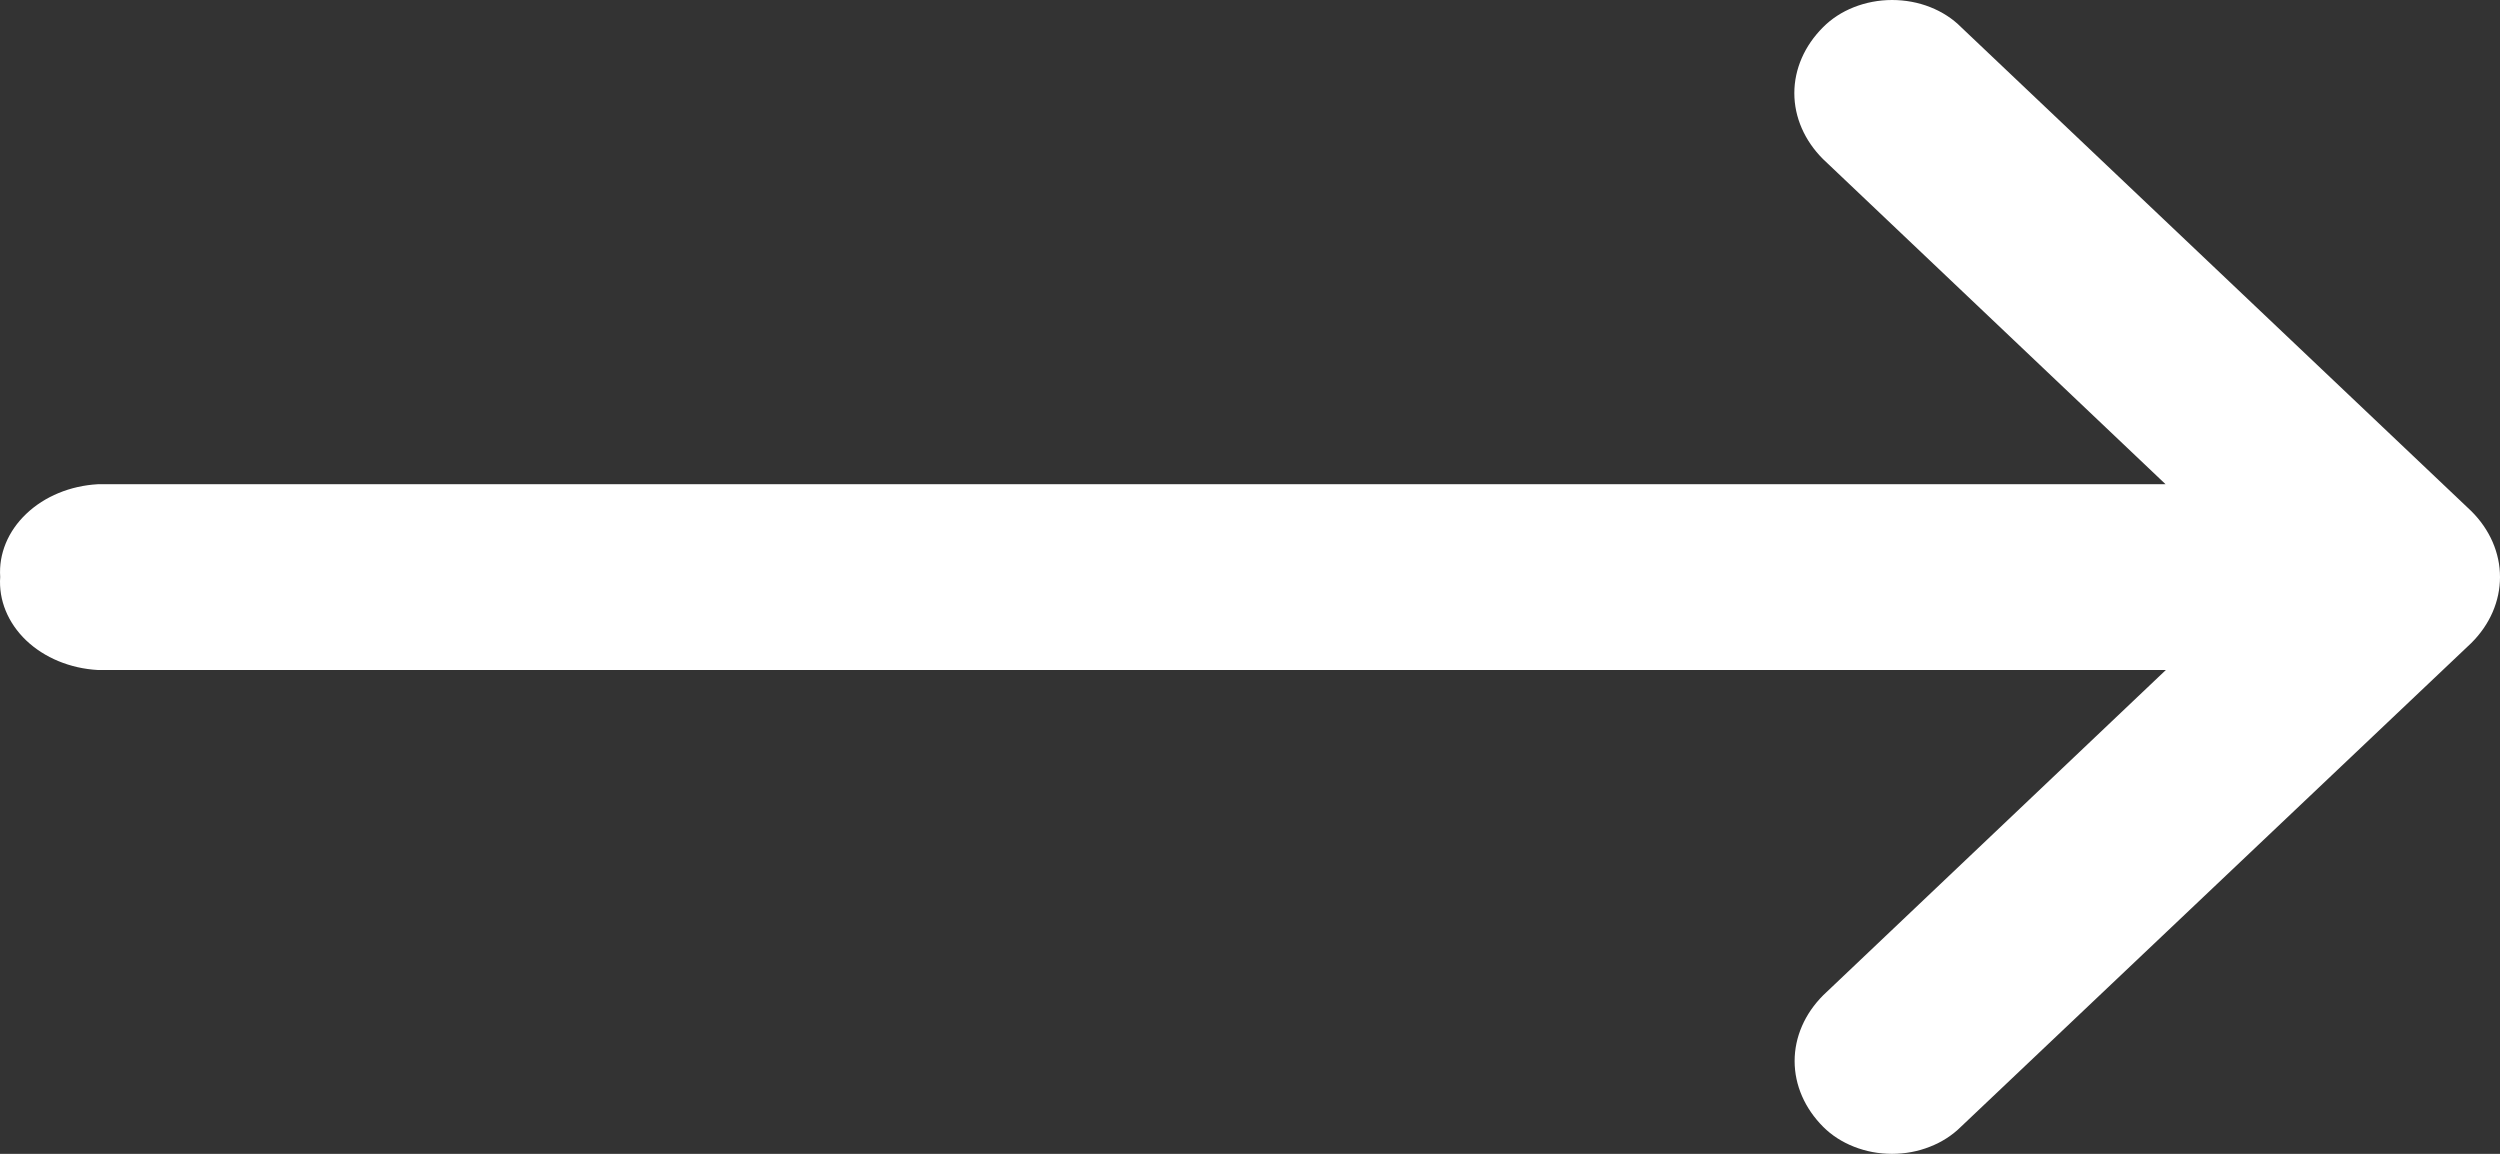 <svg width="26" height="12" viewBox="0 0 26 12" fill="none" xmlns="http://www.w3.org/2000/svg">
<rect x="0" y="0" width="26" height="12" fill="#333333" stroke="none"/>
<path d="M18.959 0.284C18.767 0.476 18.661 0.718 18.661 0.969C18.661 1.219 18.767 1.462 18.959 1.654L22.522 5.036L1.017 5.036C0.731 5.052 0.464 5.162 0.274 5.343C0.083 5.524 -0.014 5.76 0.002 6C-0.015 6.241 0.082 6.478 0.272 6.66C0.462 6.841 0.73 6.952 1.017 6.968L22.525 6.968L18.962 10.35C18.77 10.542 18.664 10.784 18.664 11.035C18.664 11.286 18.77 11.528 18.962 11.72C19.049 11.807 19.159 11.878 19.282 11.926C19.406 11.975 19.54 12 19.677 12C19.813 12 19.948 11.975 20.071 11.926C20.195 11.878 20.304 11.807 20.392 11.72L25.702 6.687C25.895 6.495 26 6.252 26 6.001C26 5.751 25.895 5.508 25.702 5.316L20.396 0.283C20.308 0.194 20.198 0.123 20.074 0.074C19.95 0.025 19.814 -0 19.677 9.53674e-07C19.54 0 19.404 0.026 19.28 0.075C19.156 0.124 19.047 0.195 18.959 0.284Z" fill="white"/>
</svg>
